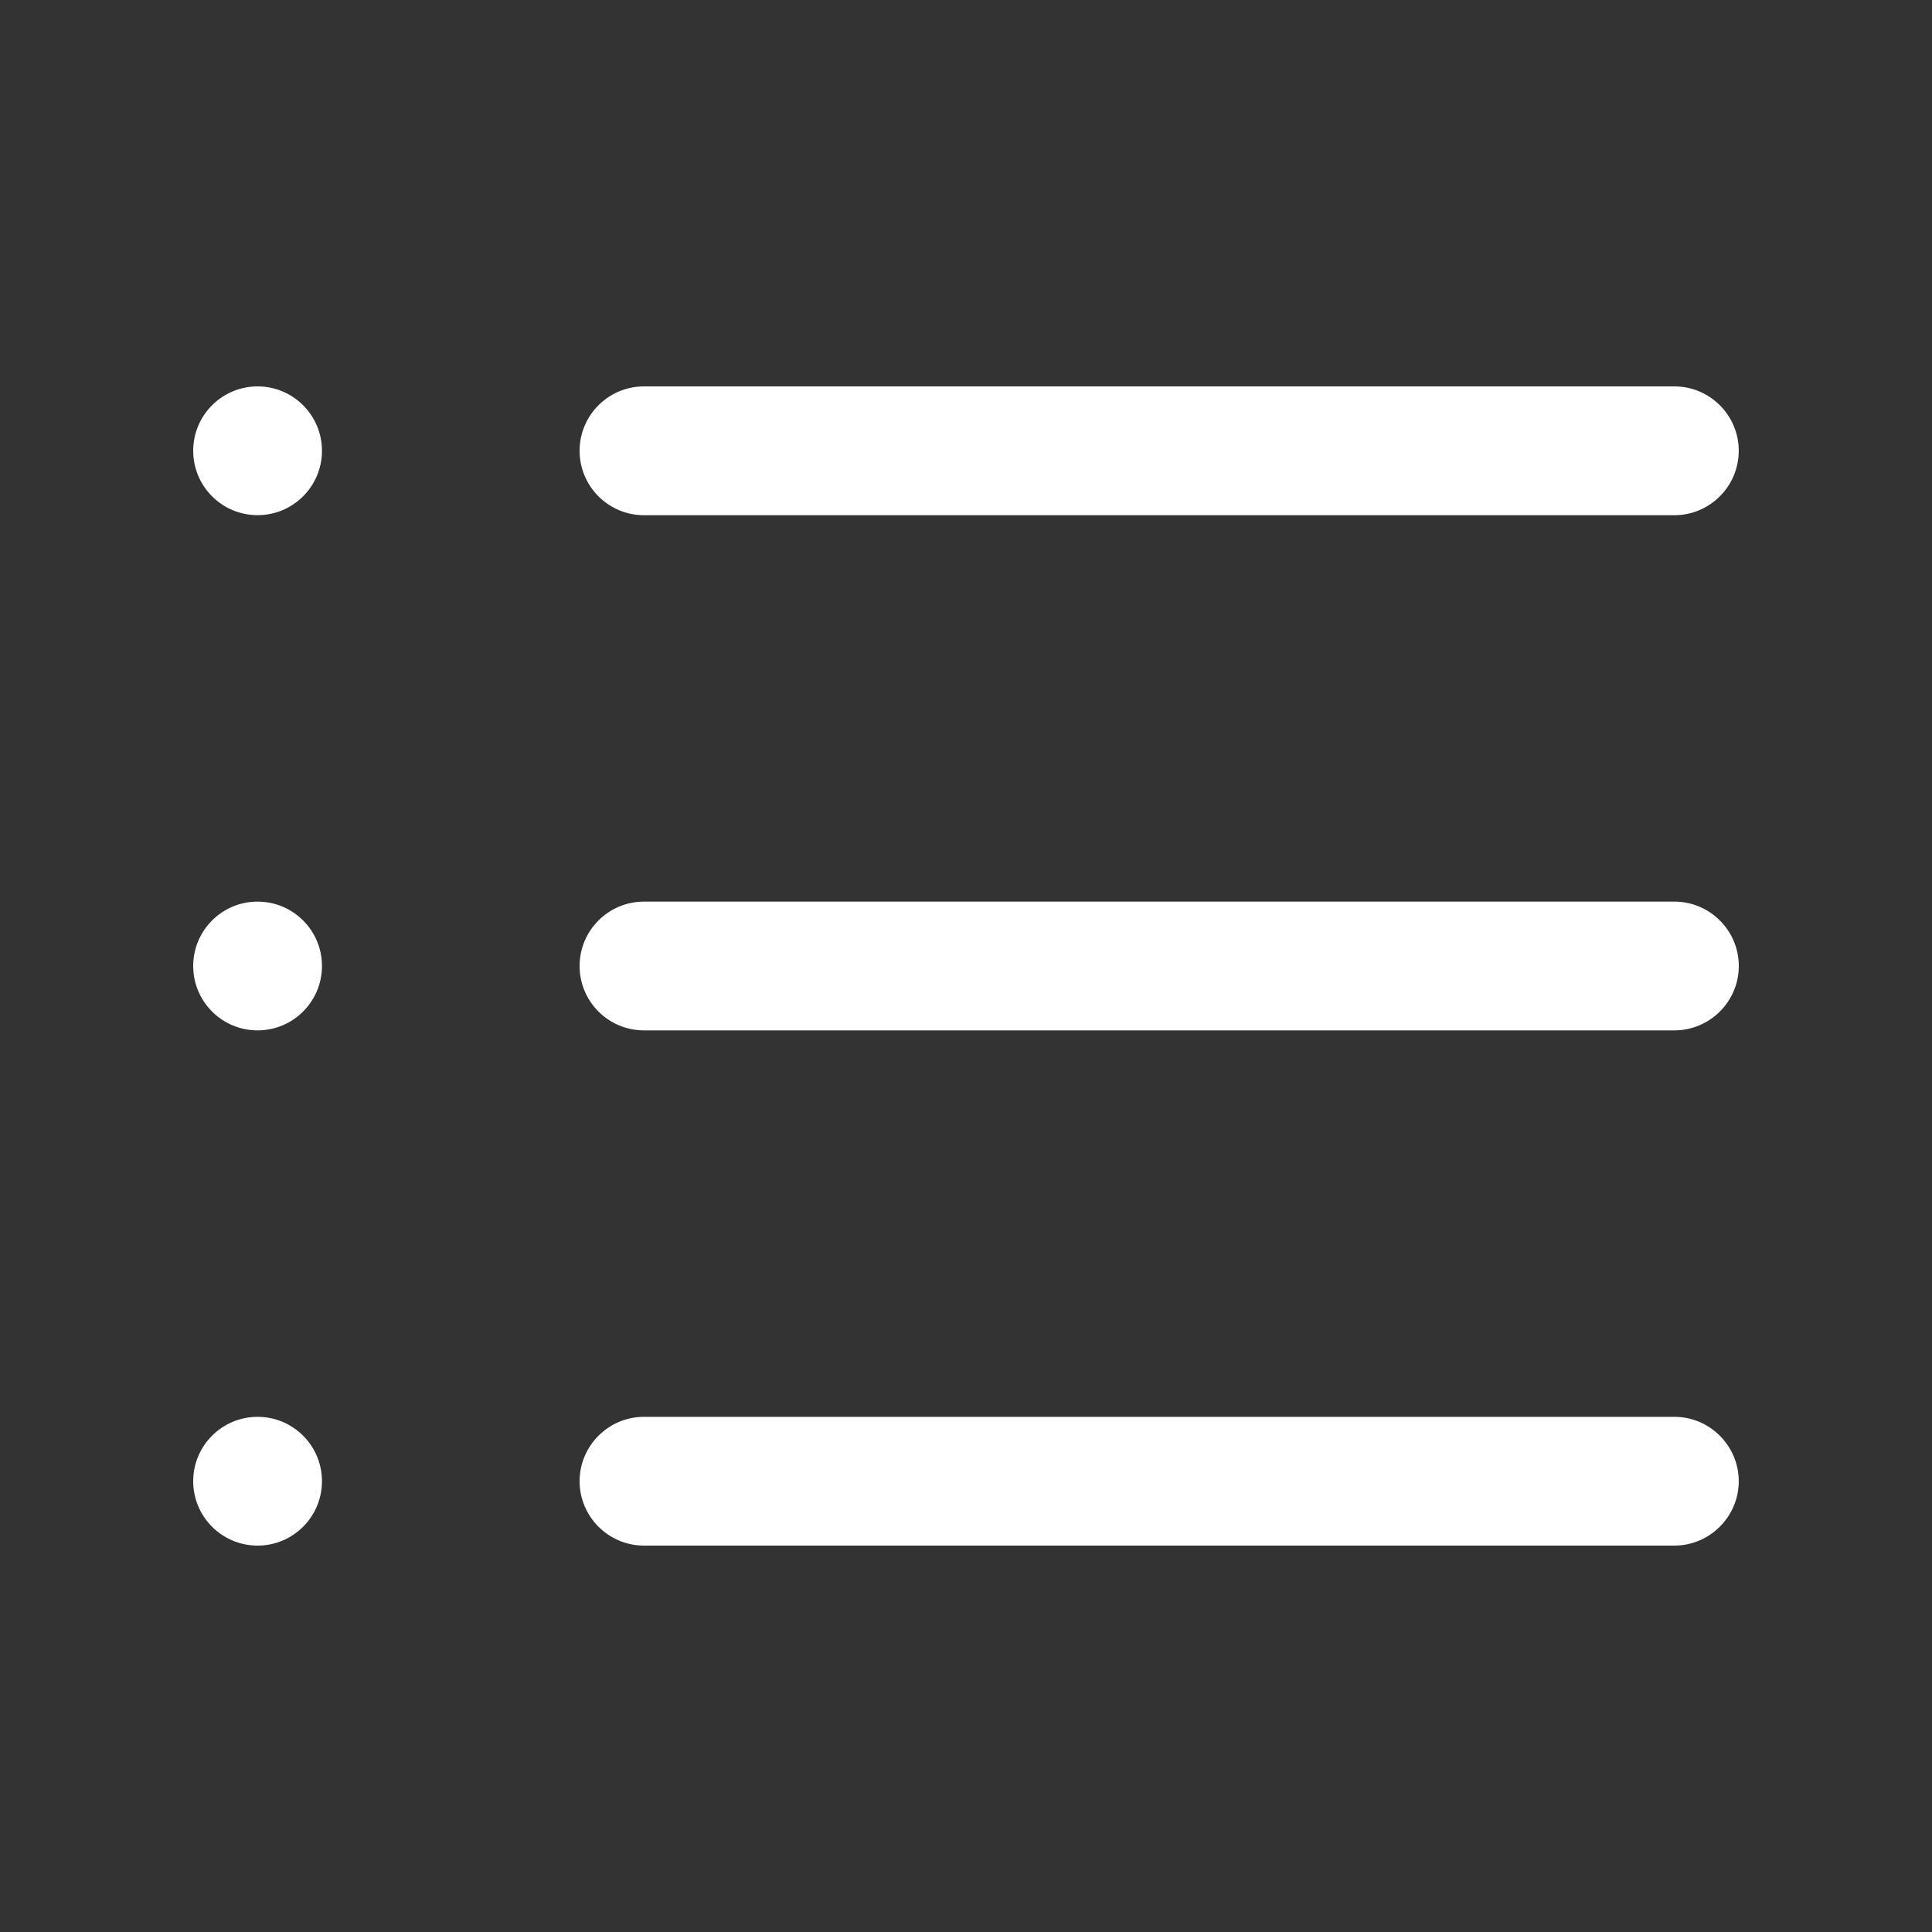 <?xml version="1.0" encoding="utf-8"?>
<!-- Generator: Adobe Illustrator 16.0.0, SVG Export Plug-In . SVG Version: 6.00 Build 0)  -->
<!DOCTYPE svg PUBLIC "-//W3C//DTD SVG 1.1//EN" "http://www.w3.org/Graphics/SVG/1.1/DTD/svg11.dtd">
<svg version="1.1" id="Capa_1" xmlns="http://www.w3.org/2000/svg" xmlns:xlink="http://www.w3.org/1999/xlink" x="0px" y="0px"
	 width="40px" height="40px" viewBox="0 0 40 40" enable-background="new 0 0 40 40" xml:space="preserve">
<rect x="0" y="0" width="40" height="40" fill="#333333" stroke="none"/>
<g>
	<g>
		<g>
			<g>
				<path fill="#FFFFFF" d="M34.667,18.667H13.333C12.597,18.667,12,19.264,12,20c0,0.736,0.597,1.333,1.333,1.333h21.333
					C35.399,21.333,36,20.736,36,20C36,19.264,35.399,18.667,34.667,18.667z"/>
				<path fill="#FFFFFF" d="M13.333,10.667h21.333c0.732,0,1.333-0.598,1.333-1.334S35.399,8,34.667,8H13.333
					C12.597,8,12,8.597,12,9.333S12.597,10.667,13.333,10.667z"/>
				<path fill="#FFFFFF" d="M34.667,29.334H13.333c-0.736,0-1.333,0.6-1.333,1.333S12.597,32,13.333,32h21.333
					c0.732,0,1.333-0.6,1.333-1.333S35.399,29.334,34.667,29.334z"/>
				<circle fill="#FFFFFF" cx="5.333" cy="9.333" r="1.333"/>
				<circle fill="#FFFFFF" cx="5.333" cy="20" r="1.333"/>
				<circle fill="#FFFFFF" cx="5.333" cy="30.667" r="1.333"/>
			</g>
		</g>
	</g>
</g>
</svg>
